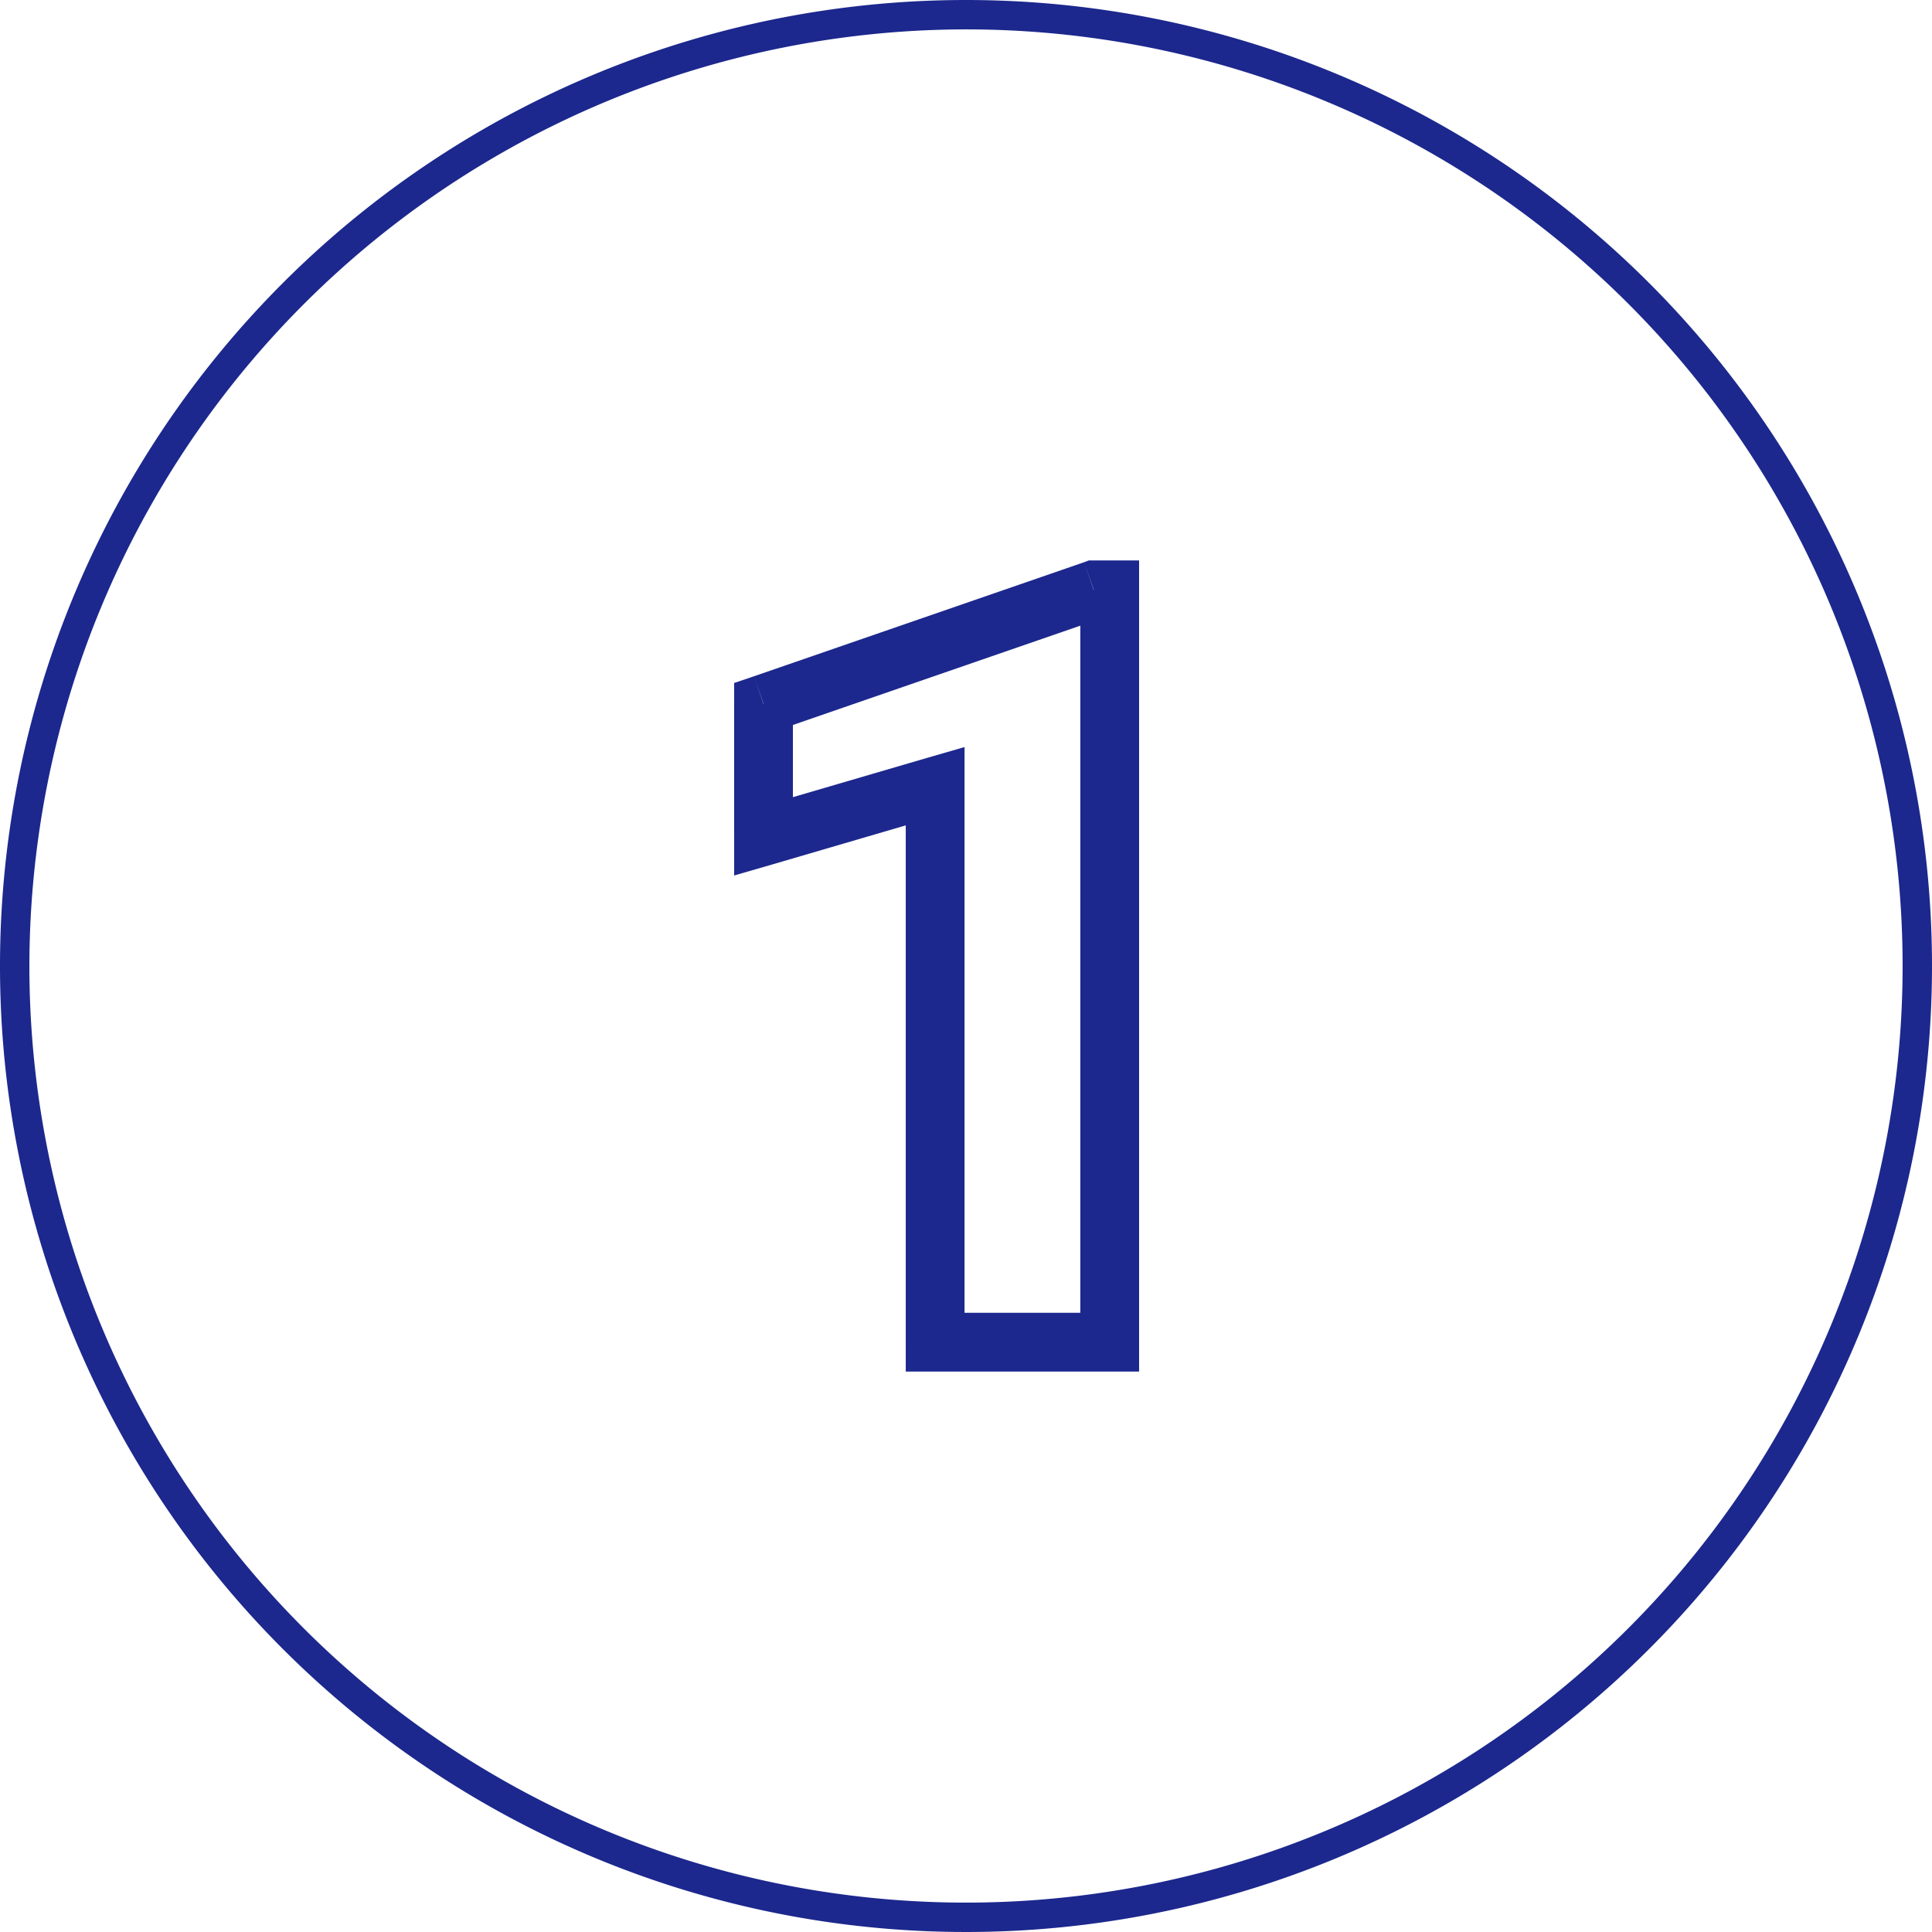 <svg id="Layer_7" data-name="Layer 7" xmlns="http://www.w3.org/2000/svg" viewBox="0 0 65.74 65.74"><defs><style>.cls-1{fill:#1c288d;}</style></defs><path class="cls-1" d="M34.71,4.74A31.87,31.87,0,1,1,2.84,36.61,31.9,31.9,0,0,1,34.71,4.74m0-1A32.87,32.87,0,1,0,67.58,36.61,32.87,32.87,0,0,0,34.71,3.74Z" transform="translate(-1.84 -3.74)"/><path class="cls-1" d="M39.6,49.41v1h1v-1Zm-5.94,0h-1v1h1Zm0-18.92h1V29.16l-1.28.37ZM27.82,32.2h-1v1.33l1.28-.37Zm0-4.5-.32-.95-.68.23v.72Zm11.24-3.89v-1h-.17l-.16.06Zm.54,0h1v-1h-1Zm0,24.6H33.66v2H39.6Zm-4.94,1V30.49h-2V49.41ZM33.38,29.53l-5.84,1.71.56,1.92,5.84-1.71ZM28.82,32.2V27.7h-2v4.5Zm-.67-3.56,11.23-3.88-.65-1.89L27.5,26.75Zm10.91-3.83h.54v-2h-.54Zm-.46-1v25.6h2V23.81Z" transform="translate(-1.84 -3.74)"/></svg>